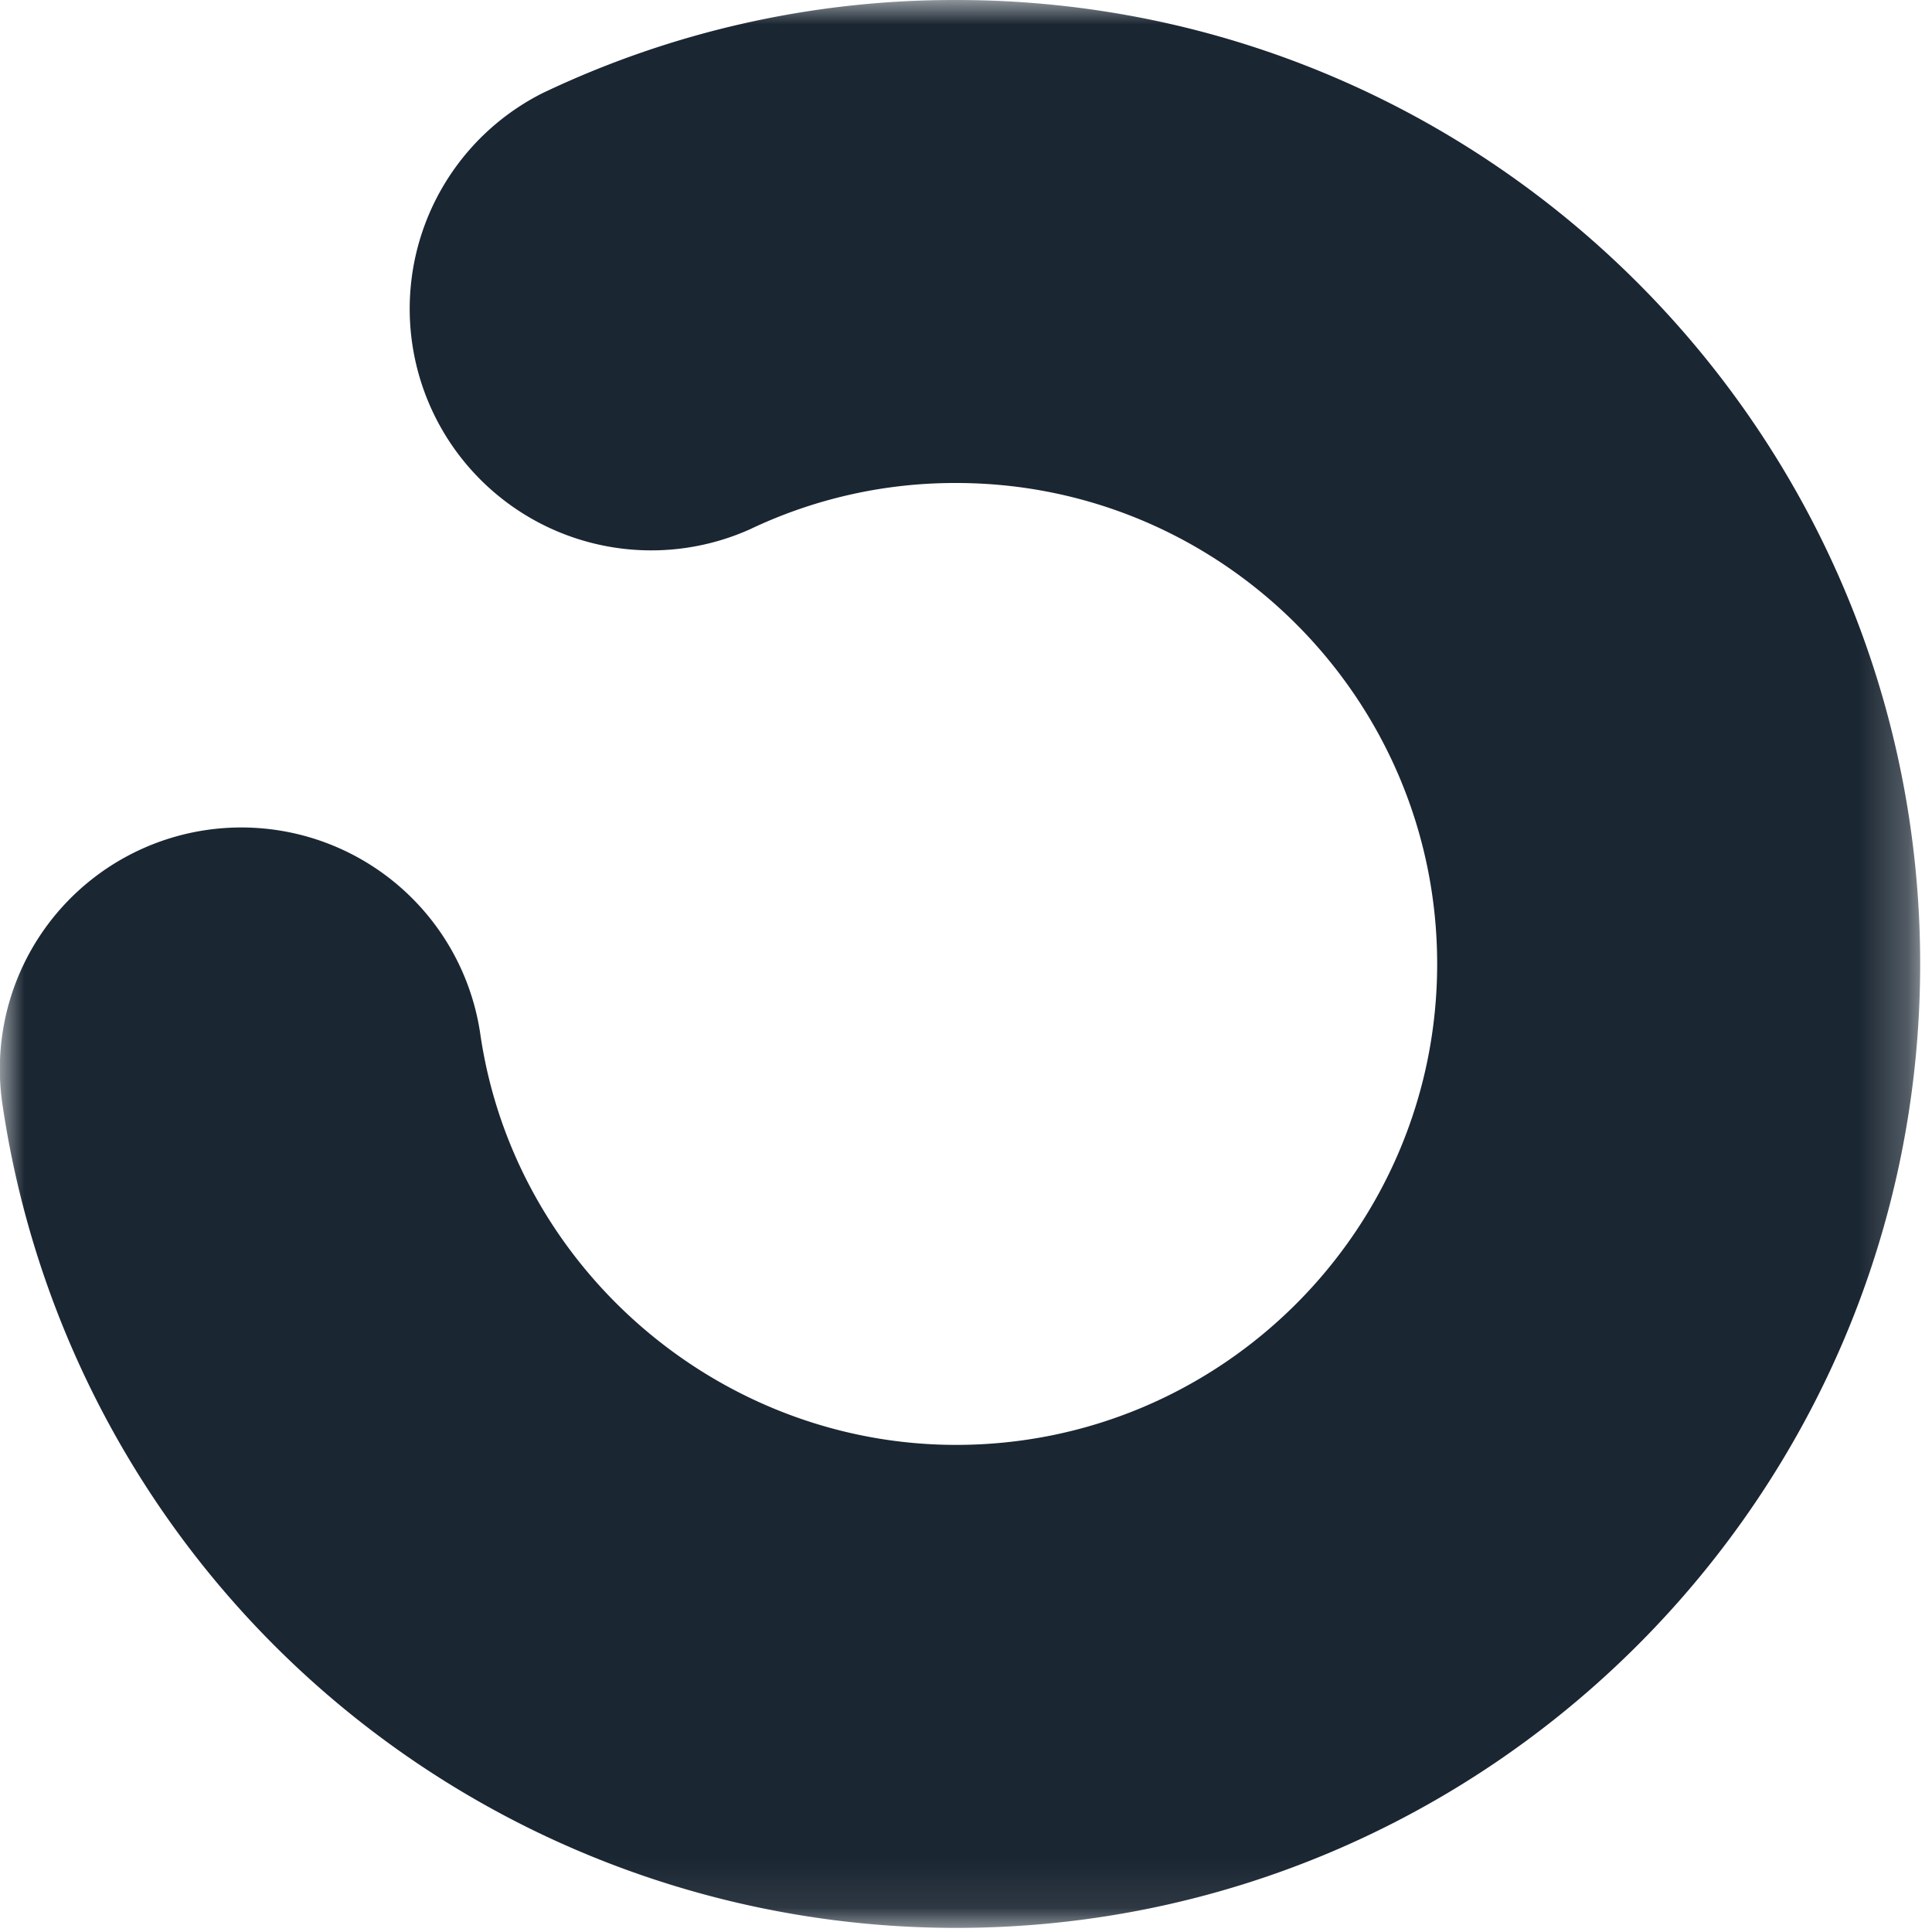 <svg width="40" height="40" viewBox="0 0 40 40" version="1.1" xmlns="http://www.w3.org/2000/svg" xmlns:xlink="http://www.w3.org/1999/xlink"><defs><path id="path-1" d="M0 0h39.755v39.915H0z"/></defs><g id="Page-1" stroke="none" stroke-width="1" fill="none" fill-rule="evenodd"><g id="Söksida" transform="translate(-658 -1919)"><g id="Group-12" transform="translate(658 1919)"><g id="Group-3"><mask id="mask-2" fill="#fff"><use xlink:href="#path-1"/></mask><path d="M19.798 39.915A19.955 19.955 0 01.054 22.887a5 5 0 119.893-1.458c.713 4.838 4.948 8.486 9.85 8.486 5.491 0 9.958-4.467 9.958-9.957 0-5.491-4.467-9.958-9.957-9.958a9.859 9.859 0 00-4.27.958 5.001 5.001 0 01-4.295-9.03A19.788 19.788 0 0119.798 0c11.004 0 19.957 8.953 19.957 19.958 0 11.004-8.953 19.957-19.957 19.957" id="Fill-1" fill="#1A2632" mask="url(#mask-2)"/></g></g></g></g></svg>